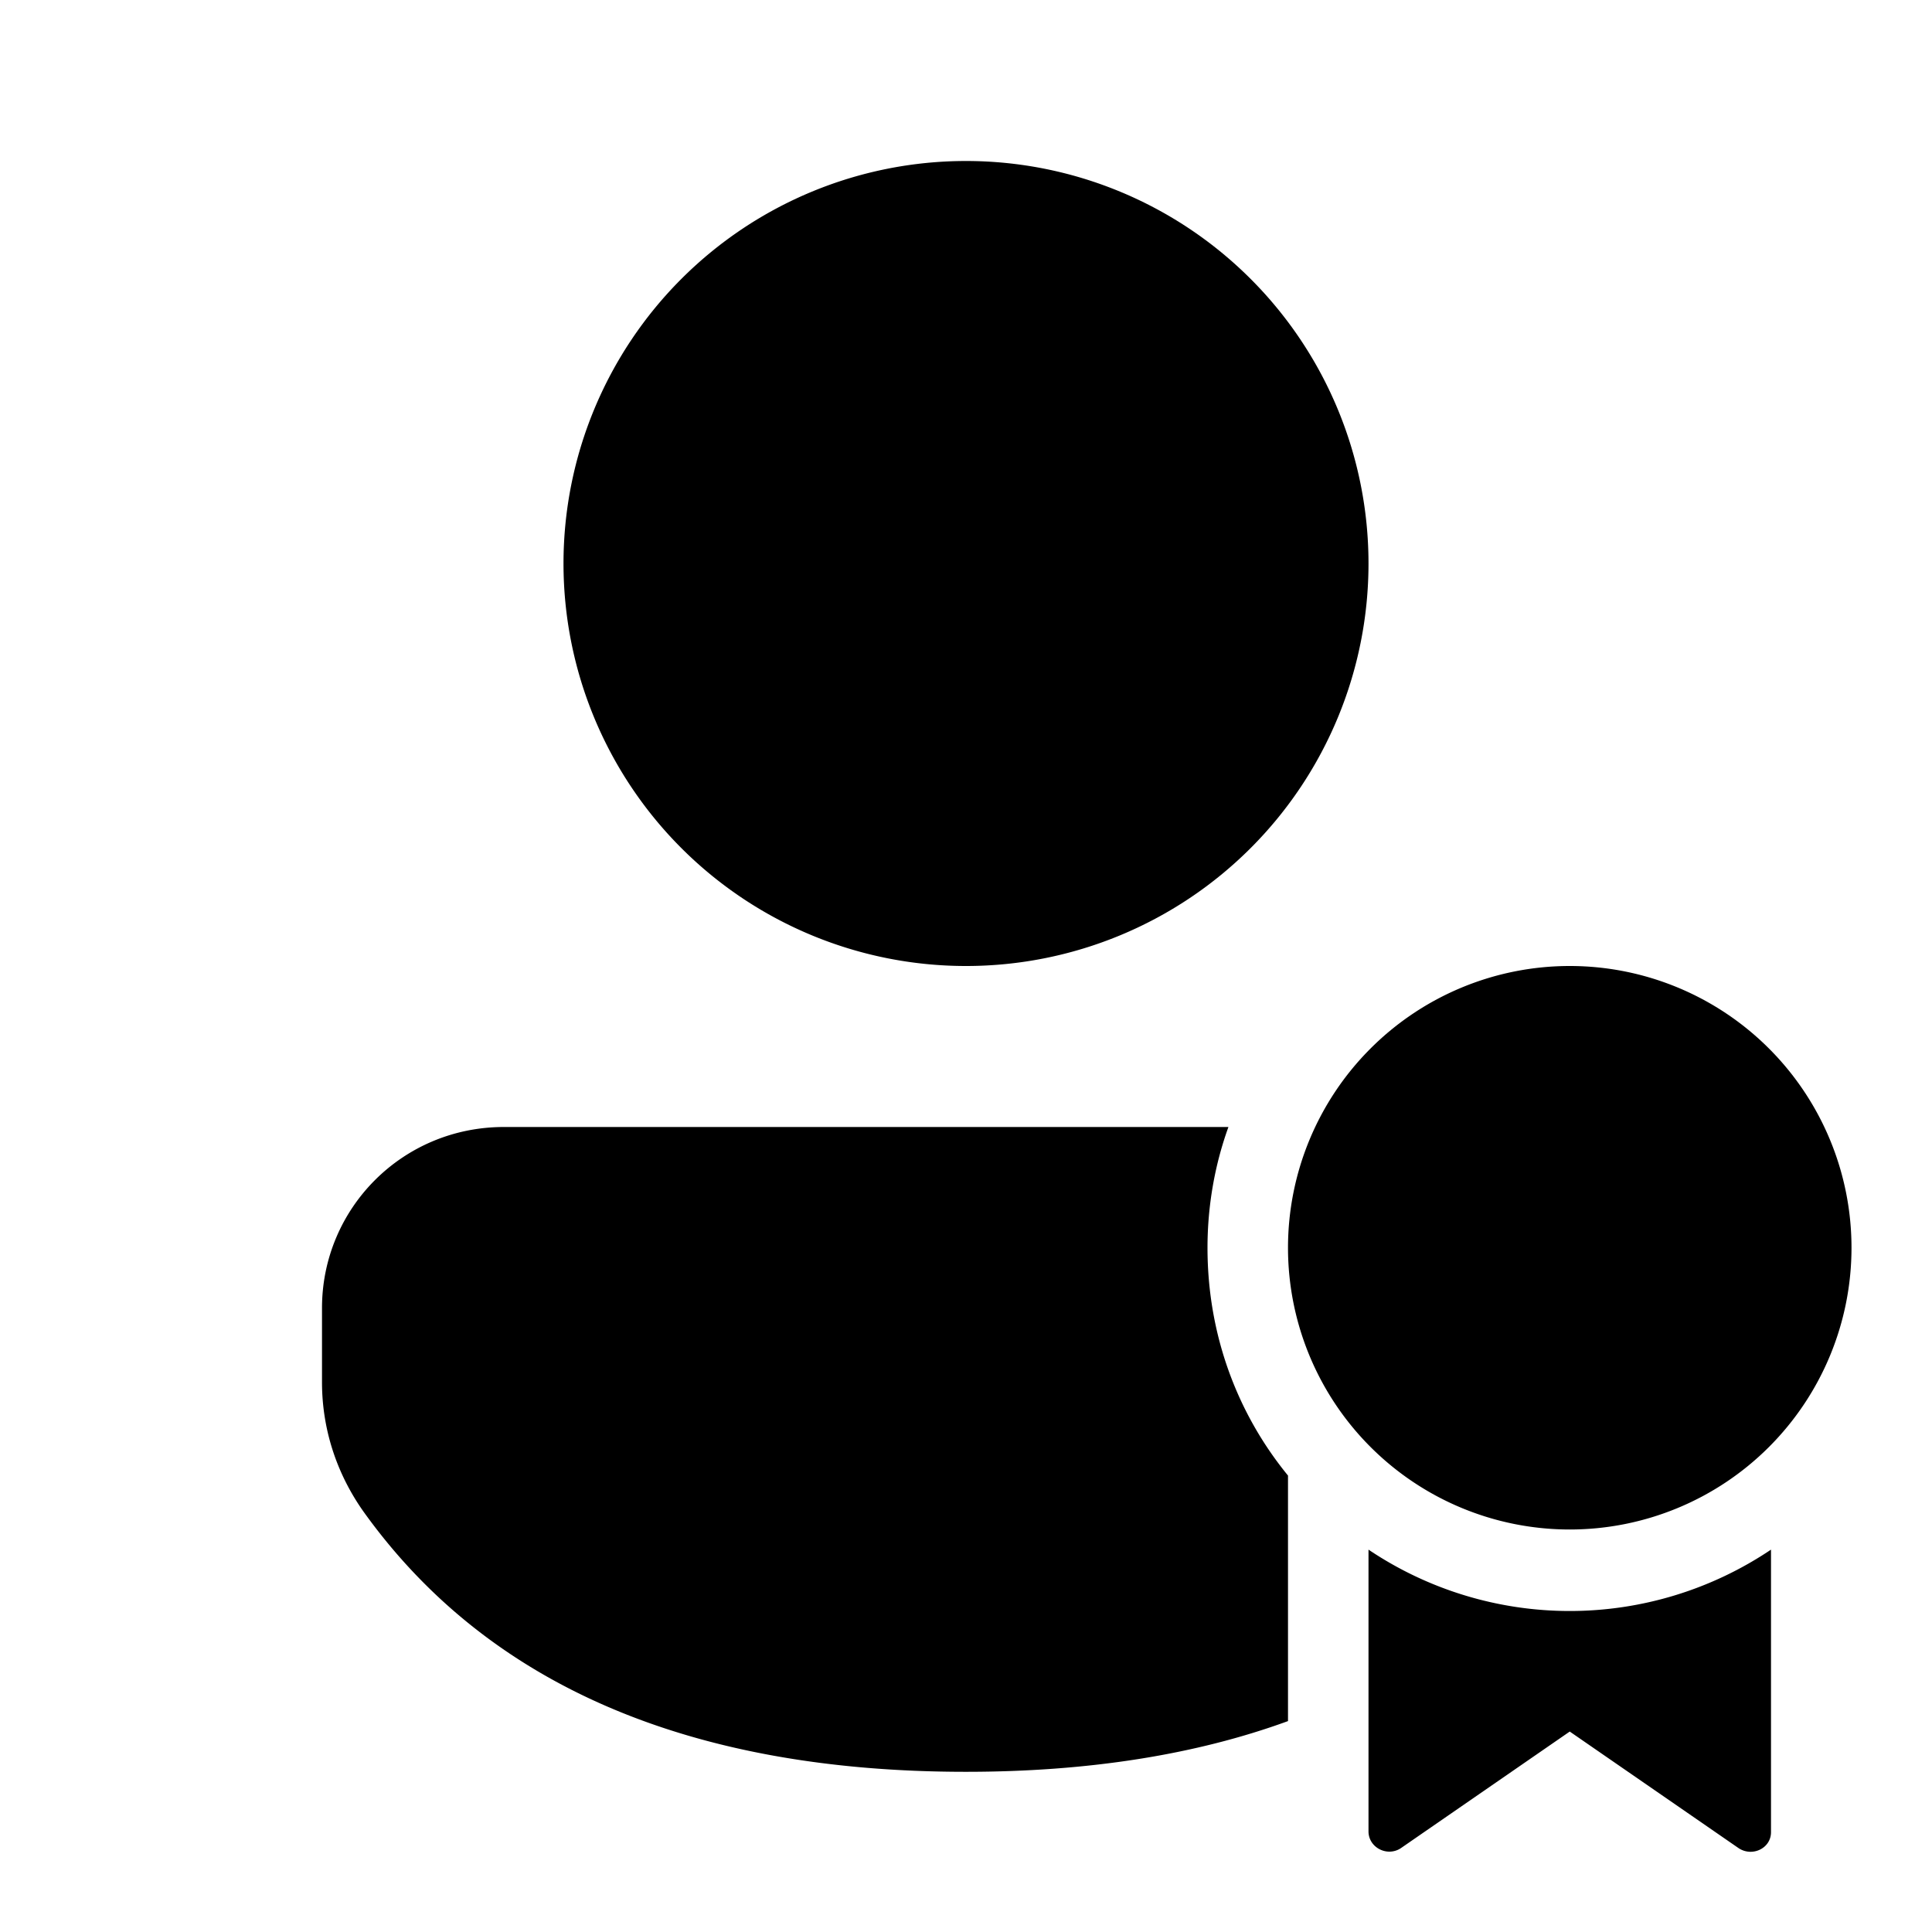 <svg width="24" height="24" viewBox="0 0 24 24" xmlns="http://www.w3.org/2000/svg"><path d="M15 15.5c0-.52.09-1.03.26-1.5h-9C5 14 4 15.01 4 16.25v.92c0 .58.18 1.13.51 1.6 1.55 2.17 4.07 3.24 7.49 3.24 1.51 0 2.85-.21 4-.63v-3.05c-.63-.77-1-1.75-1-2.83ZM12 2a5 5 0 1 1 0 10 5 5 0 0 1 0-10Zm11 13.5a3.5 3.5 0 1 1-7 0 3.5 3.5 0 0 1 7 0Zm-1 3.75a4.48 4.48 0 0 1-5 0v3.5c0 .2.23.32.4.21l2.1-1.45 2.1 1.45c.17.11.4 0 .4-.2v-3.51Z"/></svg>